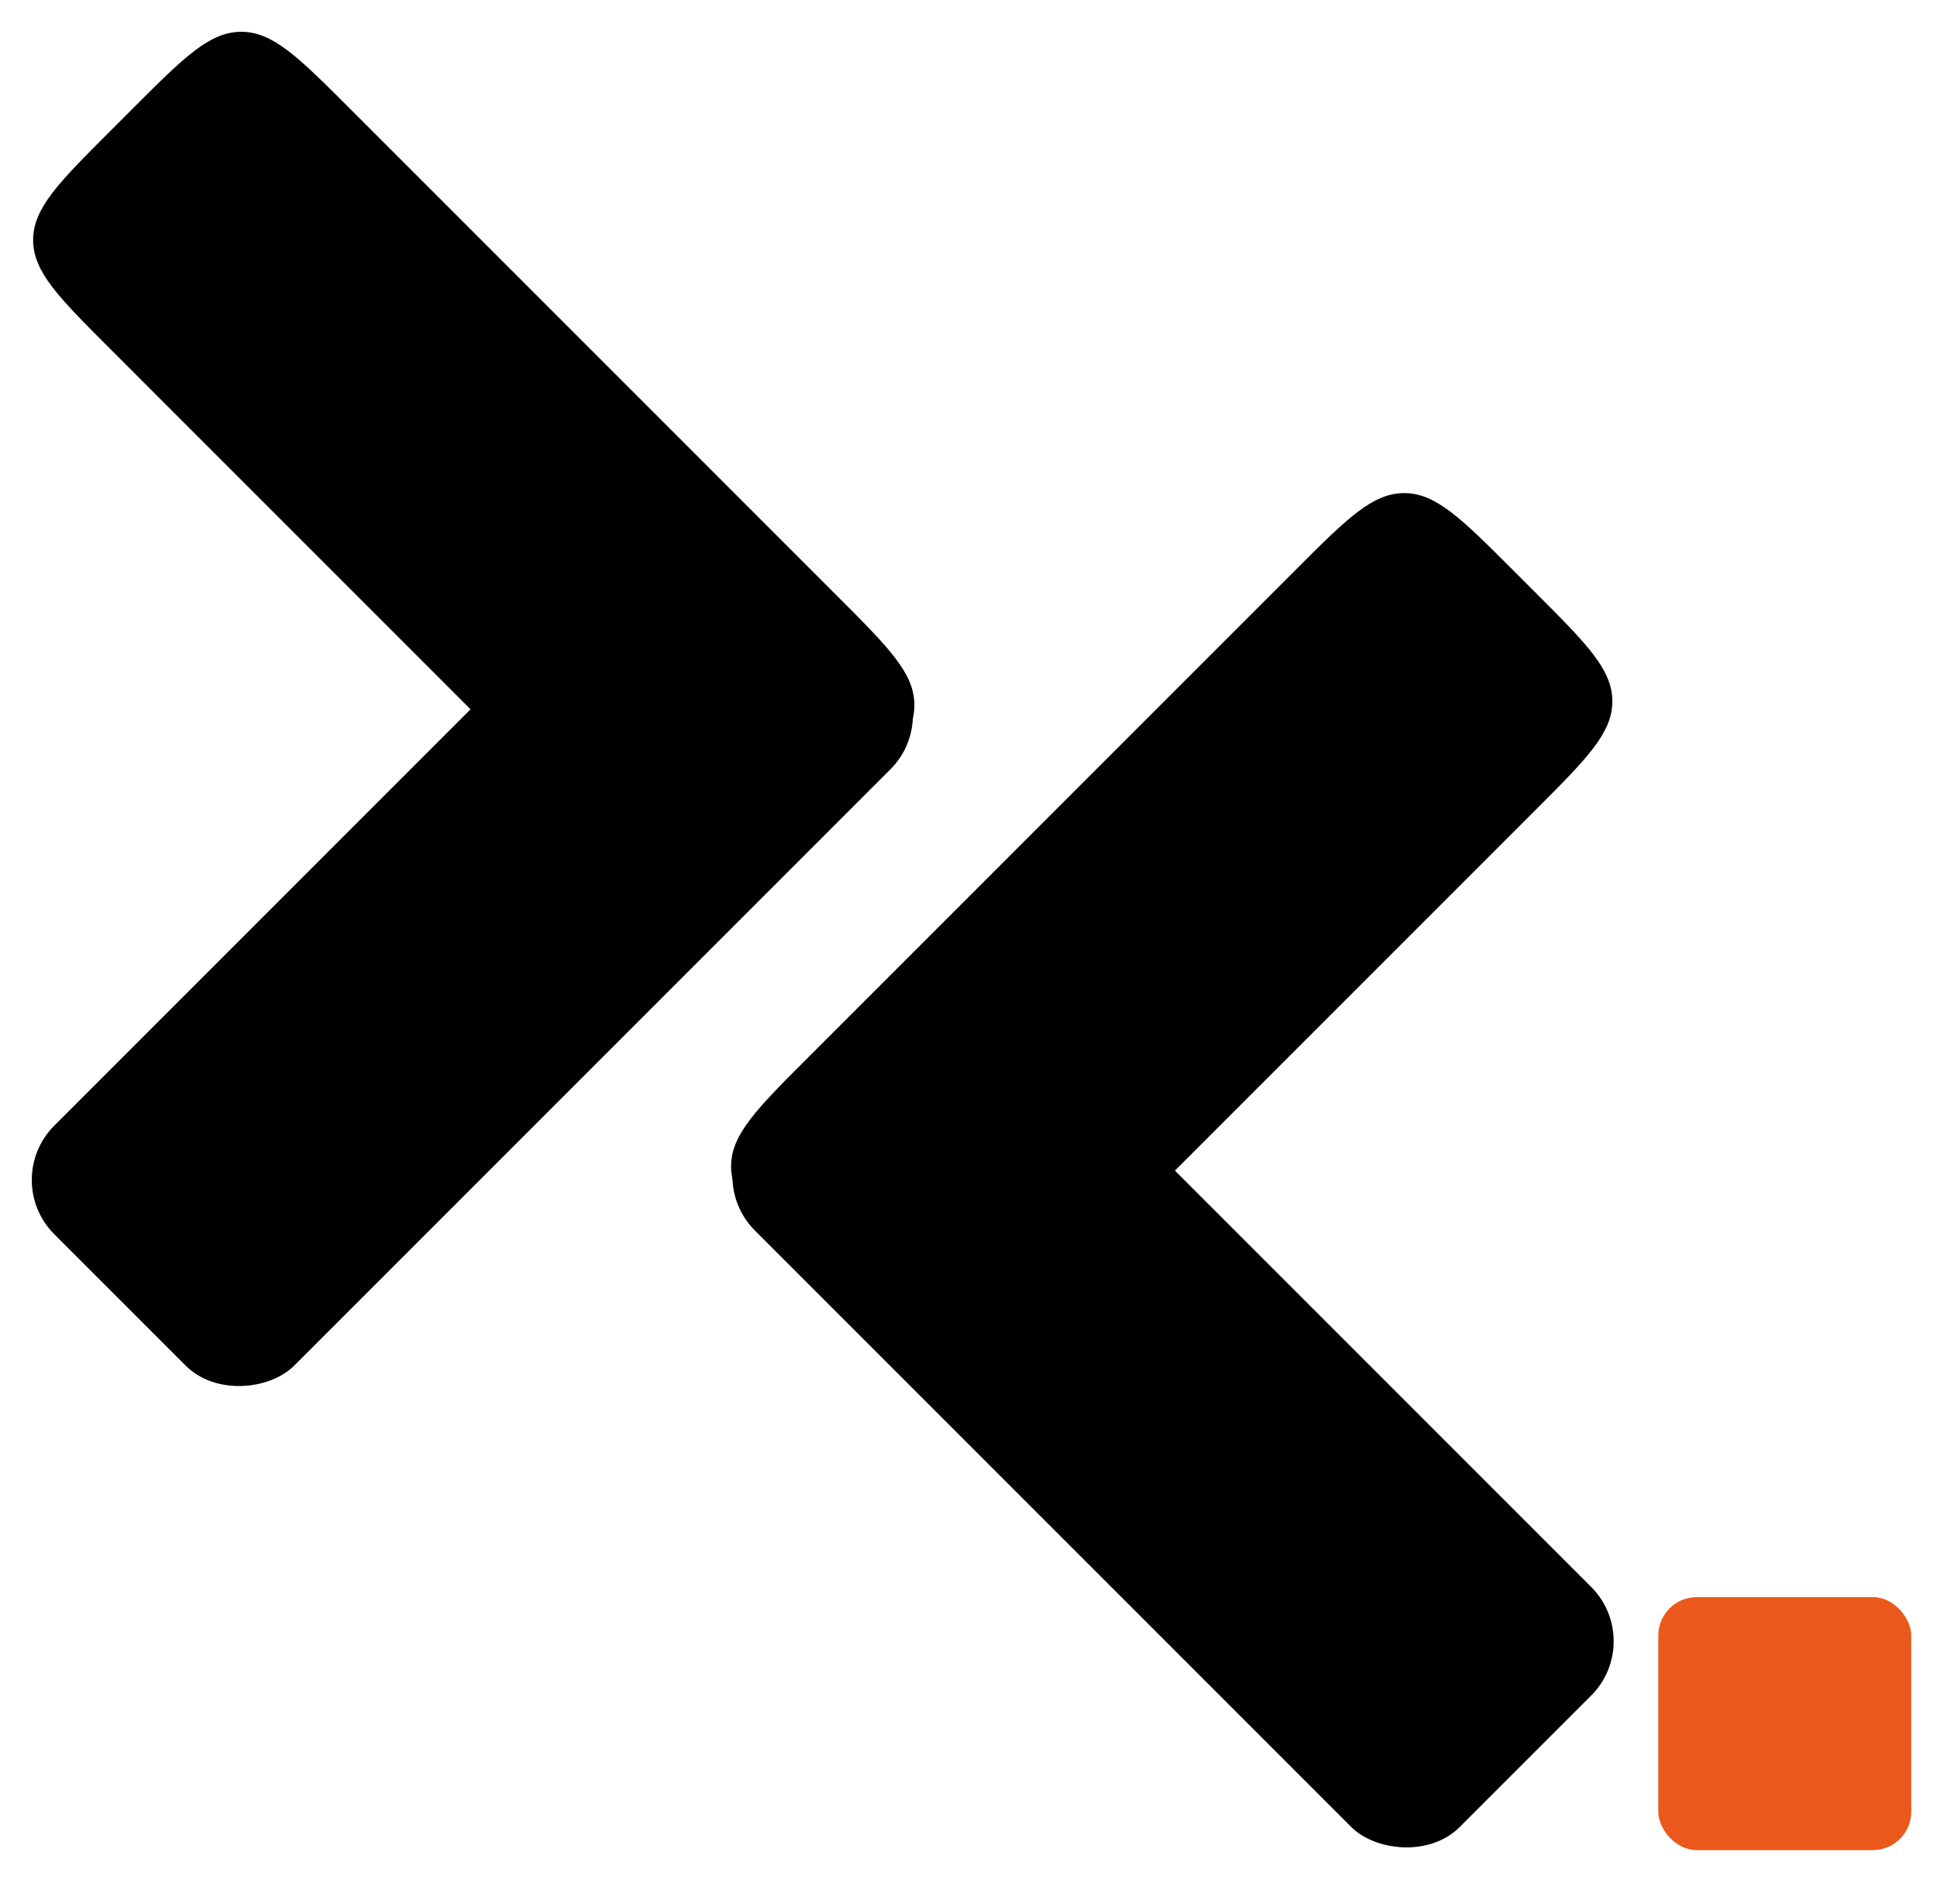 <svg width="58" height="57" viewBox="0 0 58 57" fill="none" xmlns="http://www.w3.org/2000/svg">
  <rect x="49.655" y="47.815" width="7.574" height="7.574" rx="1.149" fill="#EA581C" />
  <rect x="49.271" y="49.136" width="10.162" height="29.849" rx="2.299"
    transform="rotate(135 49.271 49.136)" fill="black" />
  <path
    d="M45.899 17.826L45.216 17.143C44.447 16.374 43.879 15.806 43.384 15.429C42.892 15.054 42.487 14.878 42.046 14.878C41.605 14.878 41.2 15.054 40.708 15.429C40.213 15.806 39.645 16.374 38.876 17.143L24.272 31.747C23.503 32.516 22.935 33.084 22.558 33.579C22.182 34.071 22.006 34.476 22.006 34.917C22.006 35.358 22.182 35.764 22.558 36.255C22.935 36.75 23.503 37.319 24.272 38.087L28.125 41.94L45.899 24.166C46.668 23.397 47.236 22.829 47.613 22.334C47.989 21.842 48.164 21.437 48.164 20.996C48.164 20.555 47.989 20.15 47.613 19.658C47.236 19.163 46.668 18.595 45.899 17.826Z"
    fill="black" stroke="black" stroke-width="0.23" />
  <rect width="10.162" height="29.849" rx="2.299"
    transform="matrix(0.707 0.707 0.707 -0.707 0 35.325)" fill="black" />
  <path
    d="M3.372 4.016L4.055 3.332C4.824 2.564 5.392 1.996 5.887 1.618C6.379 1.243 6.784 1.067 7.225 1.067C7.666 1.067 8.071 1.243 8.563 1.618C9.058 1.996 9.626 2.564 10.395 3.332L24.999 17.937C25.768 18.706 26.336 19.274 26.713 19.769C27.089 20.261 27.265 20.666 27.265 21.107C27.265 21.548 27.089 21.953 26.713 22.445C26.336 22.939 25.768 23.508 24.999 24.277L21.146 28.13L3.372 10.355C2.603 9.587 2.035 9.018 1.658 8.524C1.283 8.032 1.107 7.626 1.107 7.186C1.107 6.745 1.283 6.339 1.658 5.847C2.035 5.353 2.603 4.784 3.372 4.016Z"
    fill="black" stroke="black" stroke-width="0.23" />
</svg>
